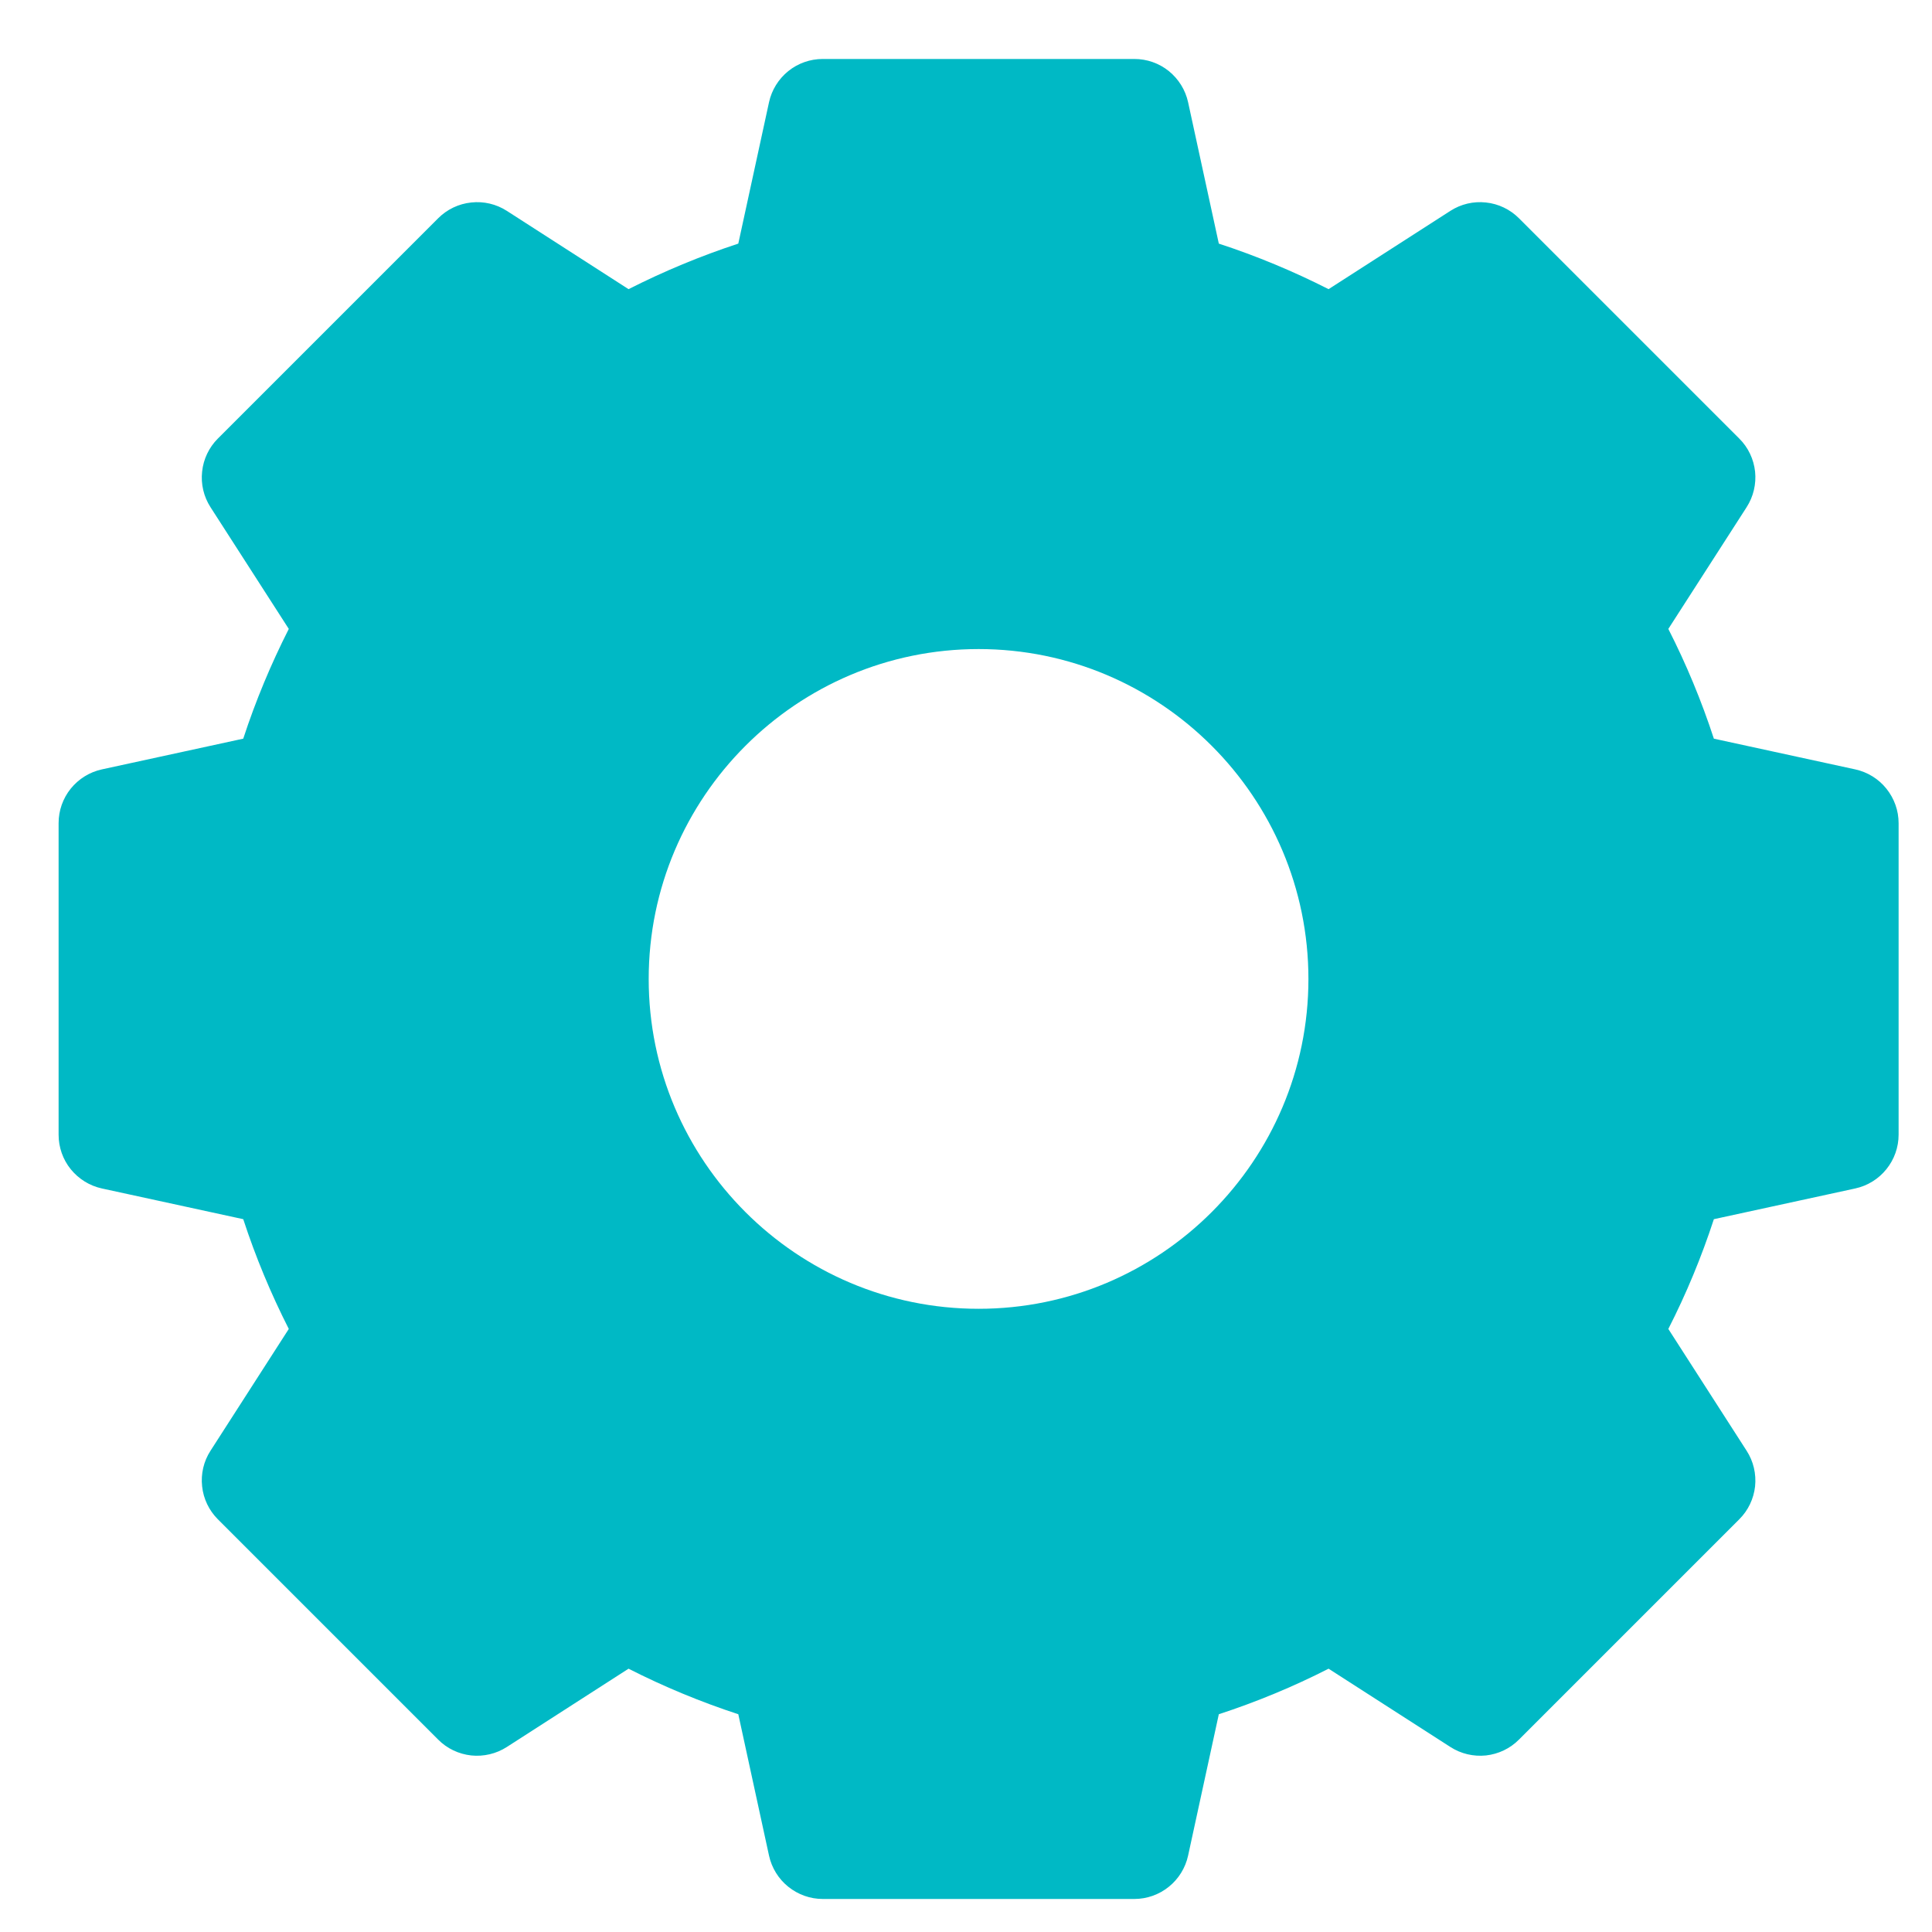 <svg width="21" height="21" viewBox="0 0 21 21" fill="none" xmlns="http://www.w3.org/2000/svg">
<path d="M20.166 8.363L18.629 8.029C18.495 7.619 18.33 7.221 18.134 6.836L18.985 5.513C19.059 5.398 19.091 5.261 19.077 5.126C19.062 4.99 19.002 4.863 18.905 4.767L16.51 2.372C16.414 2.276 16.287 2.215 16.152 2.201C16.016 2.186 15.88 2.218 15.765 2.292L14.441 3.143C14.057 2.948 13.658 2.782 13.248 2.648L12.914 1.111C12.885 0.978 12.811 0.859 12.705 0.773C12.599 0.687 12.466 0.641 12.33 0.641H8.943C8.807 0.641 8.675 0.687 8.568 0.773C8.462 0.859 8.388 0.978 8.359 1.111L8.025 2.648C7.616 2.782 7.217 2.948 6.832 3.143L5.509 2.292C5.394 2.218 5.257 2.186 5.122 2.201C4.986 2.215 4.859 2.276 4.763 2.372L2.368 4.767C2.272 4.863 2.211 4.99 2.197 5.126C2.182 5.261 2.214 5.398 2.288 5.513L3.139 6.836C2.944 7.221 2.778 7.619 2.644 8.029L1.107 8.363C0.974 8.392 0.855 8.466 0.769 8.572C0.683 8.679 0.637 8.811 0.637 8.947L0.637 12.334C0.637 12.47 0.683 12.603 0.769 12.709C0.855 12.815 0.974 12.889 1.107 12.918L2.644 13.252C2.778 13.662 2.944 14.061 3.139 14.445L2.288 15.769C2.214 15.883 2.182 16.02 2.197 16.156C2.211 16.291 2.272 16.418 2.368 16.514L4.763 18.909C4.859 19.006 4.986 19.066 5.122 19.081C5.257 19.095 5.394 19.063 5.509 18.989L6.832 18.138C7.217 18.334 7.616 18.499 8.025 18.633L8.359 20.17C8.388 20.303 8.462 20.423 8.568 20.508C8.675 20.594 8.807 20.641 8.943 20.641H12.33C12.466 20.641 12.599 20.594 12.705 20.508C12.811 20.423 12.885 20.303 12.914 20.17L13.248 18.633C13.658 18.499 14.057 18.334 14.441 18.138L15.765 18.989C15.88 19.063 16.016 19.095 16.152 19.081C16.287 19.066 16.414 19.006 16.51 18.909L18.905 16.514C19.002 16.418 19.062 16.291 19.077 16.156C19.091 16.02 19.059 15.883 18.985 15.769L18.134 14.445C18.33 14.061 18.495 13.662 18.629 13.252L20.166 12.918C20.299 12.889 20.419 12.815 20.504 12.709C20.59 12.603 20.637 12.47 20.637 12.334V8.947C20.637 8.811 20.59 8.679 20.504 8.572C20.419 8.466 20.299 8.392 20.166 8.363ZM14.222 10.641C14.222 12.618 12.614 14.226 10.637 14.226C8.66 14.226 7.051 12.618 7.051 10.641C7.051 8.664 8.66 7.055 10.637 7.055C12.614 7.055 14.222 8.664 14.222 10.641Z" fill="#00B9C5"/>
</svg>
